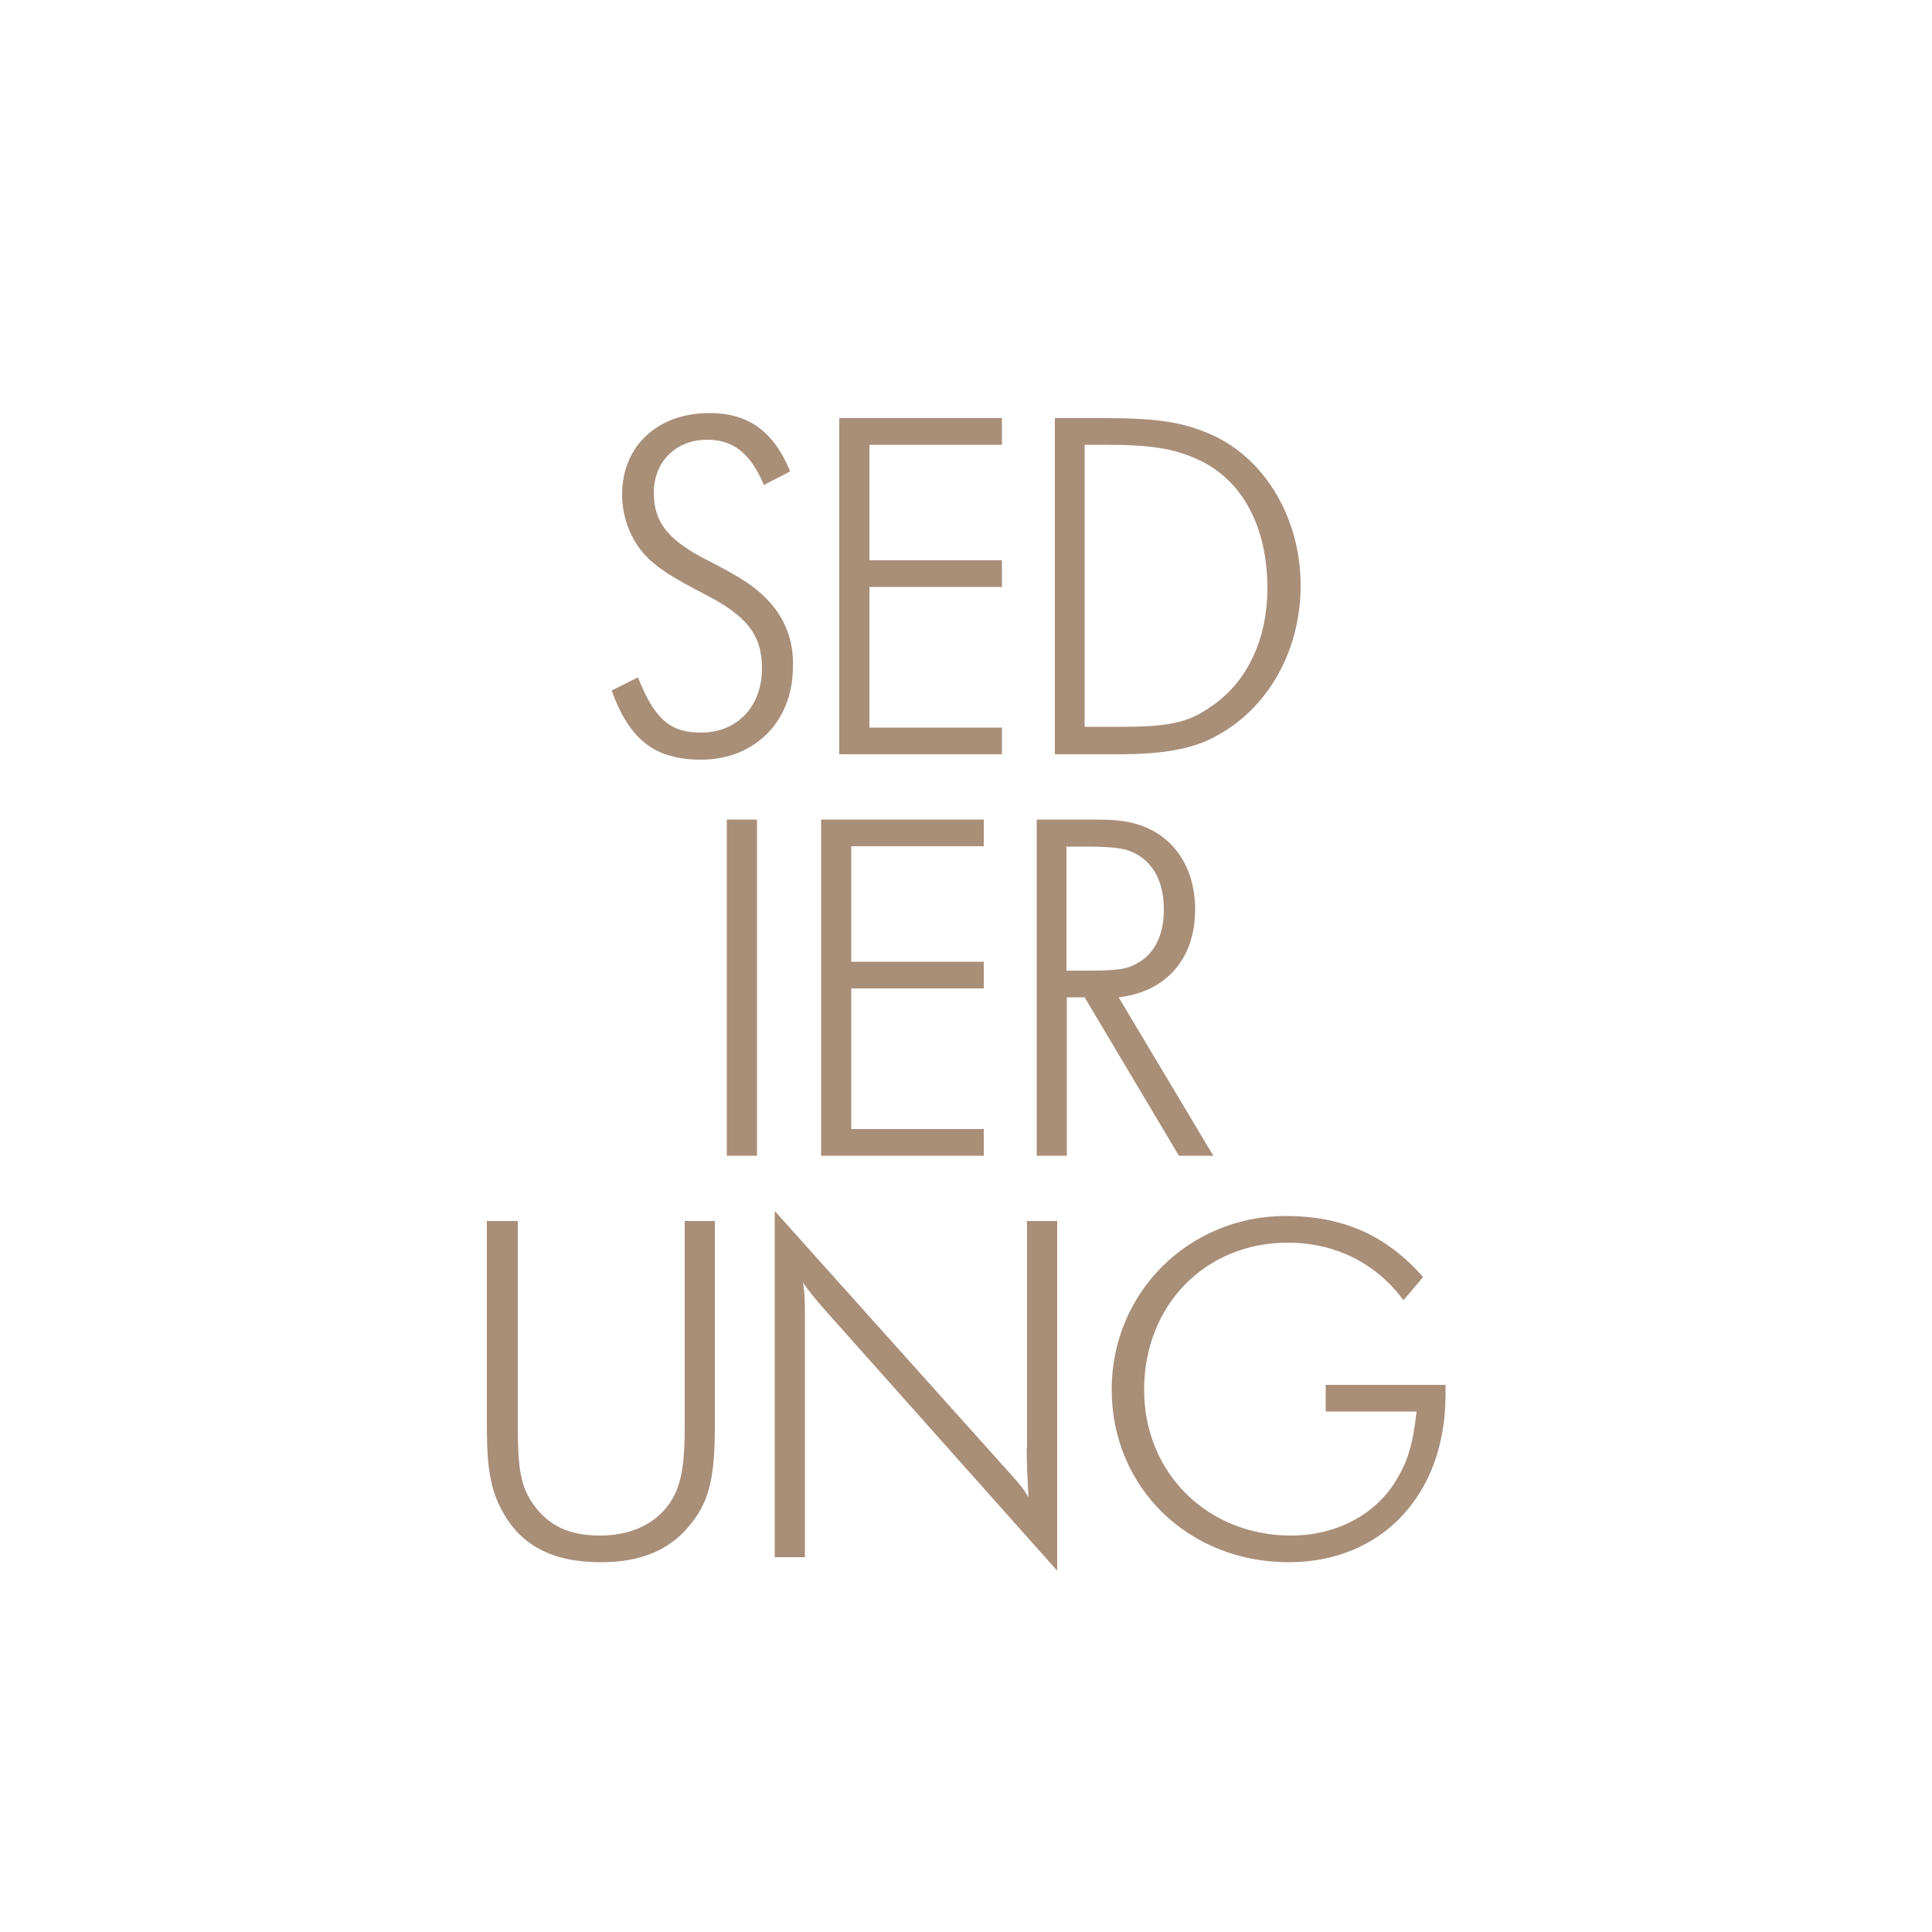 <?xml version="1.0" encoding="utf-8"?>
<!-- Generator: Adobe Illustrator 21.1.0, SVG Export Plug-In . SVG Version: 6.00 Build 0)  -->
<svg version="1.1" id="Ebene_1" xmlns="http://www.w3.org/2000/svg" xmlns:xlink="http://www.w3.org/1999/xlink" x="0px" y="0px"
	 viewBox="0 0 500 500" style="enable-background:new 0 0 500 500;" xml:space="preserve">
<style type="text/css">
	.st0{fill:none;}
	.st1{fill:#A98E78;}
</style>
<g>
	<rect class="st0" width="500" height="500"/>
	<path class="st1" d="M177.2,369.5c0,8.6-0.7,13.2-2.5,17.1c-3.3,6.9-10.3,10.8-19.4,10.8c-8,0-13.3-2.5-17.3-8.1
		c-3.1-4.4-4-8.9-4-19.8V316h-8v53.5c0,10.2,1,16,3.7,21c4.8,9.4,13.2,13.8,25.8,13.8c10.8,0,18.5-3.4,23.9-10.7
		c4.2-5.5,5.6-11.9,5.6-24.1V316h-7.8V369.5z M343.1,358.4v6.9h23.5c-0.9,8.2-2.2,12.7-5.1,17.5c-5.3,9.1-15.6,14.6-27.4,14.6
		c-21.6,0-38-16.2-38-37.7c0-21.9,15.8-38.1,37.2-38.1c12.1,0,22.8,5.2,29.9,14.9l5.1-6c-9.5-10.8-20.7-15.8-35.6-15.8
		c-25,0-45,19.8-45,44.9c0,25.3,19.8,44.7,45.8,44.7c24.1,0,40.6-17.5,40.6-43.3v-2.6H343.1z M265.7,374.7c0,4,0.3,10,0.5,12.9
		c-0.9-1.7-2.2-3.4-4.3-5.7l-61.4-68.5V403h7.8v-64.2c0-2.6-0.1-4.8-0.5-6.9c1,1.6,3.9,5.1,5.5,6.9l60.3,67.7V316h-7.8v58.7H265.7z
		 M314,299.1l-24.5-41c12.3-1.4,19.8-10,19.8-22.7c0-12.3-7-21-18.1-22.8c-3-0.5-4.7-0.5-14.3-0.5h-8.6v87h7.8v-41h4.6l24.4,41H314z
		 M276,251.2v-32.1h5c5.7,0,8.5,0.3,10.7,0.9c6.1,2,9.5,7.4,9.5,15.4c0,6.3-2.2,11.1-6.4,13.6c-2.9,1.8-5.2,2.2-13.3,2.2H276z
		 M254.6,292.2h-34.3v-36.4h34.3v-6.9h-34.3V219h34.3v-6.9h-42.1v87h42.1V292.2z M188.1,299.1h7.8v-87h-7.8V299.1z M198.4,155
		c-3.3-3.4-6.6-5.5-14.9-9.8c-10.6-5.3-14.3-10-14.3-17.7c0-8,5.7-13.7,13.8-13.7c6.8,0,11.2,3.5,14.7,11.7l6.8-3.5
		c-4.3-10.4-10.8-15.1-20.9-15.1c-13.4,0-22.6,8.5-22.6,21.1c0,6.5,2.7,12.9,7.4,17.1c3,2.6,5.6,4.3,13.8,8.6
		c11.2,5.7,15,10.7,15,19.3c0,9.8-6.4,16.6-15.8,16.6c-8,0-12-3.5-16.3-14.3l-6.8,3.4c4.6,12.8,11.2,17.9,23.2,17.9
		c13.8,0,23.7-9.9,23.7-24C205.5,165.8,203,159.6,198.4,155z M312.3,191.7c14.9-6.7,24.3-22.3,24.3-40.2c0-17.1-8.9-32.3-22.4-38.7
		c-7.7-3.5-14.1-4.6-28.7-4.6H273v87h17C299.9,195.2,307.1,194,312.3,191.7z M280.7,188.3v-73.2h4.7c12.5,0,18.4,0.9,25,4
		c11.2,5.3,17.6,17.3,17.6,33.1c0,13.2-5.2,24.3-14.5,30.6c-6.1,4.3-11,5.3-24,5.3h-8.8V188.3z M259.3,188.3H225v-36.4h34.3V145H225
		v-29.9h34.3v-6.9h-42.1v87h42.1V188.3z"/>
</g>
</svg>
